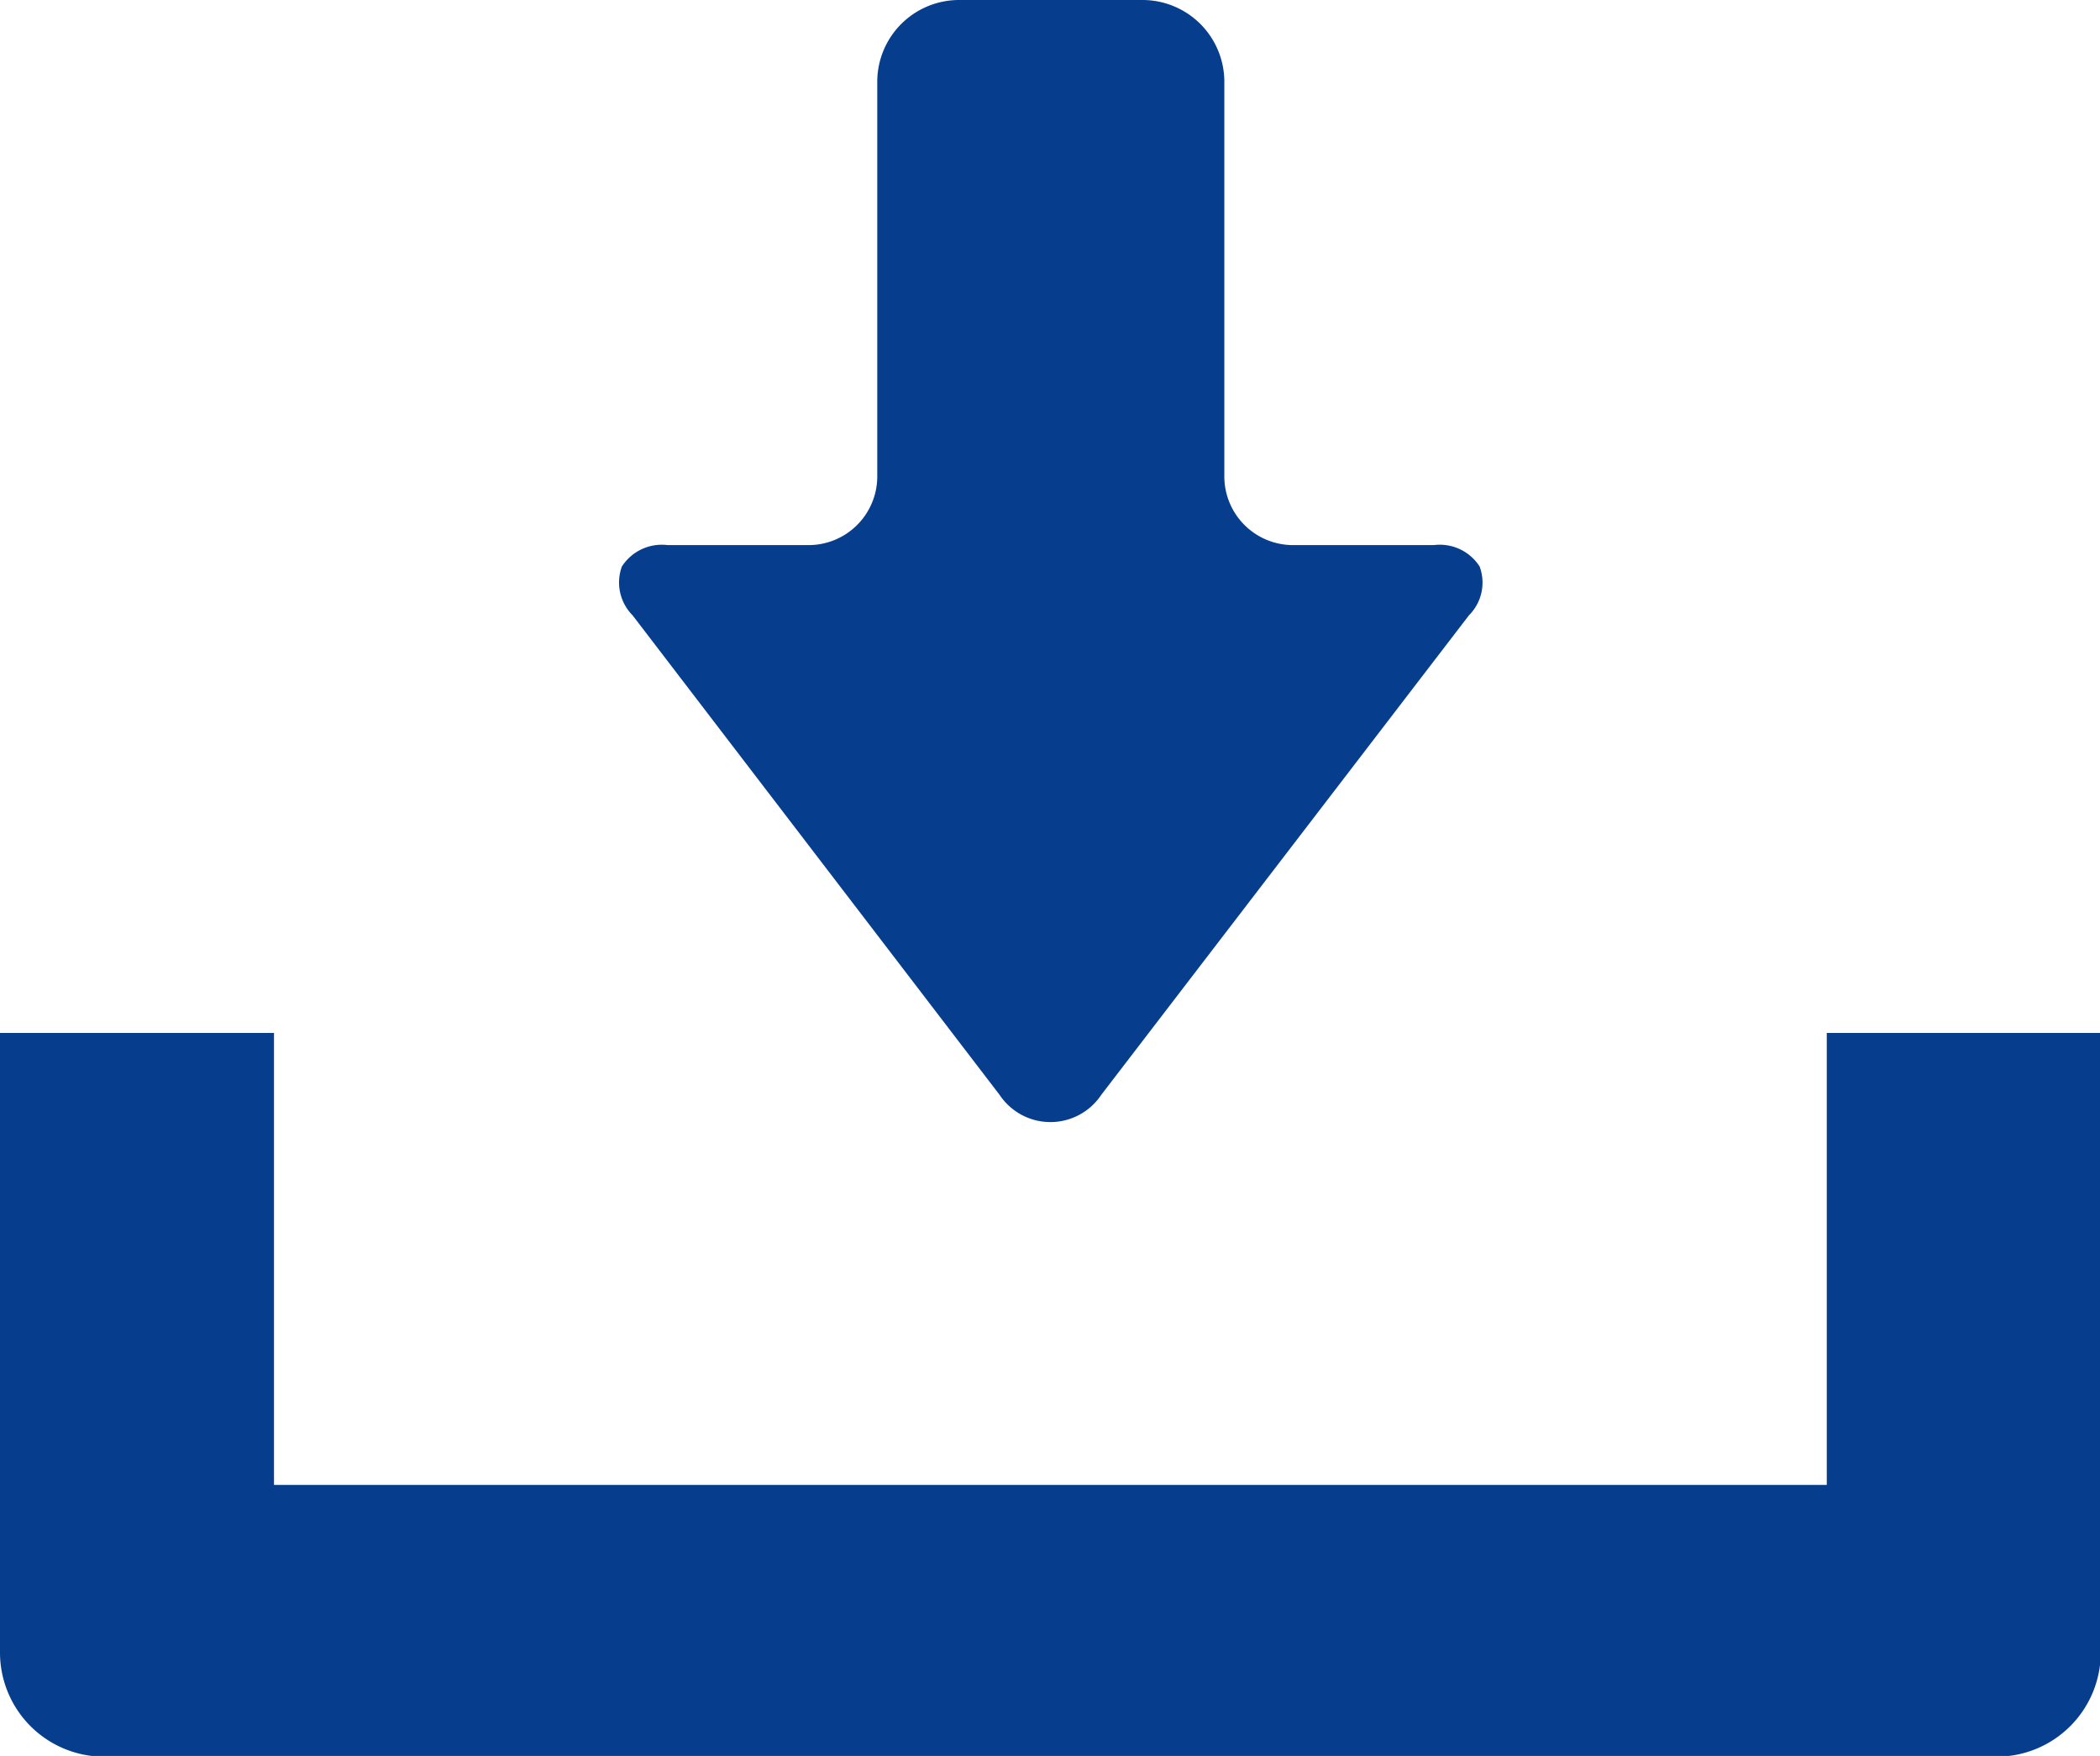 <svg xmlns="http://www.w3.org/2000/svg" width="27.5" height="23" viewBox="0 0 27.5 23">
  <defs>
    <style>
      .cls-1 {
        fill: #063e8d;
        fill-rule: evenodd;
      }
    </style>
  </defs>
  <path id="シェイプ_674" data-name="シェイプ 674" class="cls-1" d="M889.089,1134.34a0.8,0.8,0,0,0,1.333,0l4.814-6.28a0.606,0.606,0,0,0,.14-0.64,0.62,0.62,0,0,0-.6-0.28h-1.843a0.9,0.9,0,0,1-.9-0.89v-5.19a1.072,1.072,0,0,0-1.076-1.06h-2.394a1.072,1.072,0,0,0-1.075,1.06v5.19a0.9,0.9,0,0,1-.9.89h-1.844a0.622,0.622,0,0,0-.6.28,0.61,0.61,0,0,0,.14.64Zm10.833-.81v5.92H879.588v-5.92H876v8.12a1.365,1.365,0,0,0,1.367,1.36h24.776a1.365,1.365,0,0,0,1.367-1.36v-8.12h-3.588Z" transform="translate(-876 -1120)"/>
</svg>
